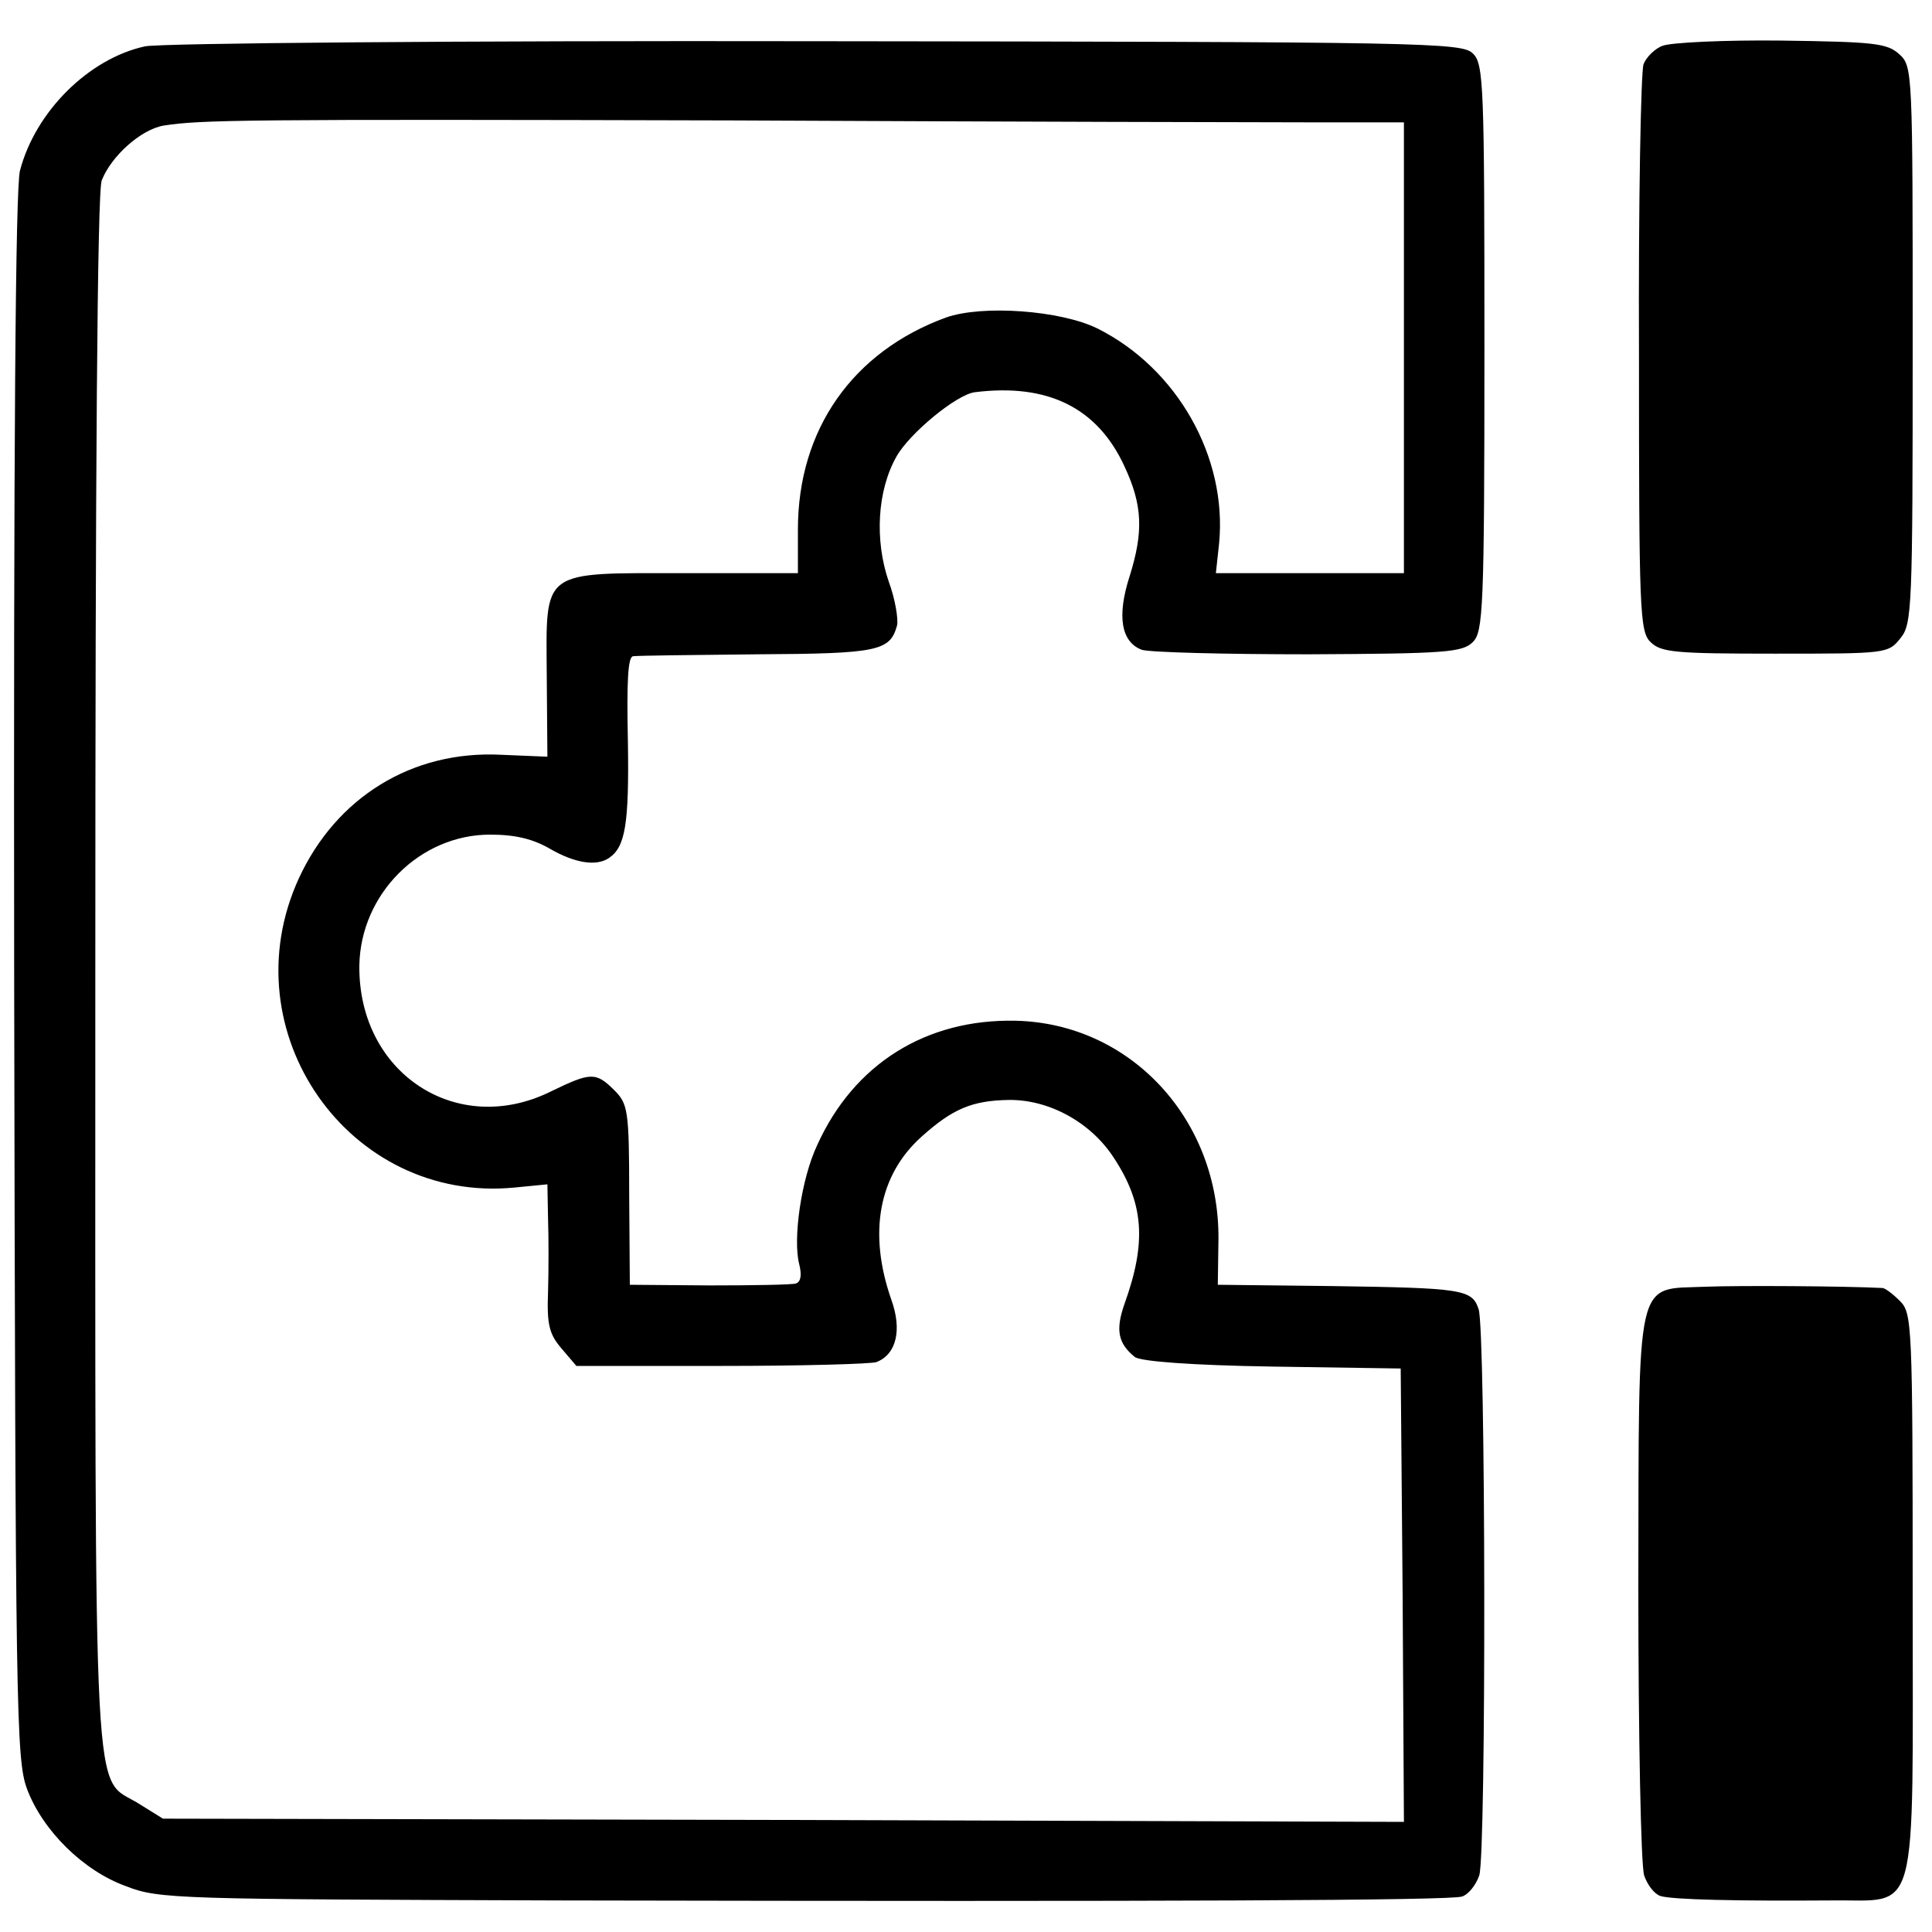 <?xml version="1.0" standalone="no"?>
<!DOCTYPE svg PUBLIC "-//W3C//DTD SVG 20010904//EN"
 "http://www.w3.org/TR/2001/REC-SVG-20010904/DTD/svg10.dtd">
<svg version="1.0" xmlns="http://www.w3.org/2000/svg"
 width="300pt" height="300pt" viewBox="0 0 300 300"
 preserveAspectRatio="xMidYMid meet">
<g transform="translate(0,300) scale(0.1,-0.1)"
fill="#000000" stroke="none">
<path d="M225 2928 c-87 -19 -170 -101 -194 -193 -7 -27 -10 -427 -9 -1252 2
-1142 3 -1215 20 -1261 24 -64 87 -127 154 -151 51 -20 80 -20 671 -22 968 -2
1383 0 1403 6 10 3 22 18 27 33 11 33 10 848 -1 879 -10 31 -25 33 -228 36
l-177 2 1 70 c2 186 -136 336 -315 340 -139 3 -251 -67 -308 -193 -25 -53 -38
-146 -28 -185 4 -16 3 -27 -5 -30 -6 -2 -67 -3 -134 -3 l-124 1 -1 140 c0 131
-2 141 -23 162 -29 29 -37 28 -99 -2 -146 -72 -299 29 -297 196 2 111 94 203
203 203 40 0 67 -7 93 -22 38 -22 72 -28 92 -14 25 17 31 53 29 180 -2 94 0
132 8 133 7 1 93 2 193 3 188 1 206 5 217 45 2 10 -3 41 -13 68 -22 64 -18
141 12 194 20 36 94 97 122 100 113 14 190 -24 232 -115 28 -60 30 -101 8
-171 -20 -62 -13 -102 19 -114 12 -4 129 -7 259 -7 213 1 239 3 255 19 16 16
18 50 18 457 0 408 -1 441 -18 457 -17 17 -73 18 -1020 19 -551 1 -1020 -3
-1042 -8z m1818 -118 l137 0 0 -350 0 -350 -146 0 -146 0 5 46 c13 134 -65
272 -189 334 -57 28 -178 37 -235 17 -145 -53 -230 -174 -230 -329 l0 -68
-173 0 c-228 0 -218 8 -217 -160 l1 -125 -72 3 c-138 7 -256 -66 -314 -192
-109 -238 78 -505 335 -480 l51 5 1 -53 c1 -29 1 -81 0 -114 -2 -51 2 -66 21
-88 l23 -27 225 0 c124 0 233 3 241 6 31 12 40 50 23 97 -36 103 -20 193 47
253 48 43 78 56 135 57 62 1 127 -34 163 -89 47 -71 52 -131 17 -228 -14 -40
-10 -61 16 -82 8 -7 89 -13 213 -15 l200 -3 3 -352 2 -352 -963 3 -964 2 -37
23 c-73 46 -68 -52 -68 1290 0 771 3 1215 10 1231 15 38 61 79 96 85 58 9 120
10 886 8 421 -2 827 -3 903 -3z"/>
<path d="M2582 2929 c-12 -4 -26 -18 -30 -29 -4 -12 -8 -214 -7 -450 0 -398 1
-431 18 -447 16 -16 38 -18 193 -18 173 0 176 0 195 24 18 22 19 45 19 456 0
426 0 432 -21 451 -19 17 -39 19 -183 21 -88 1 -171 -3 -184 -8z"/>
<path d="M2649 1002 c-111 -5 -104 27 -105 -466 0 -231 4 -433 9 -448 5 -15
16 -29 25 -32 18 -6 123 -8 265 -7 138 2 127 -41 127 476 0 422 -1 436 -20
455 -11 11 -23 20 -27 20 -59 3 -223 4 -274 2z"/>
</g>
</svg>
